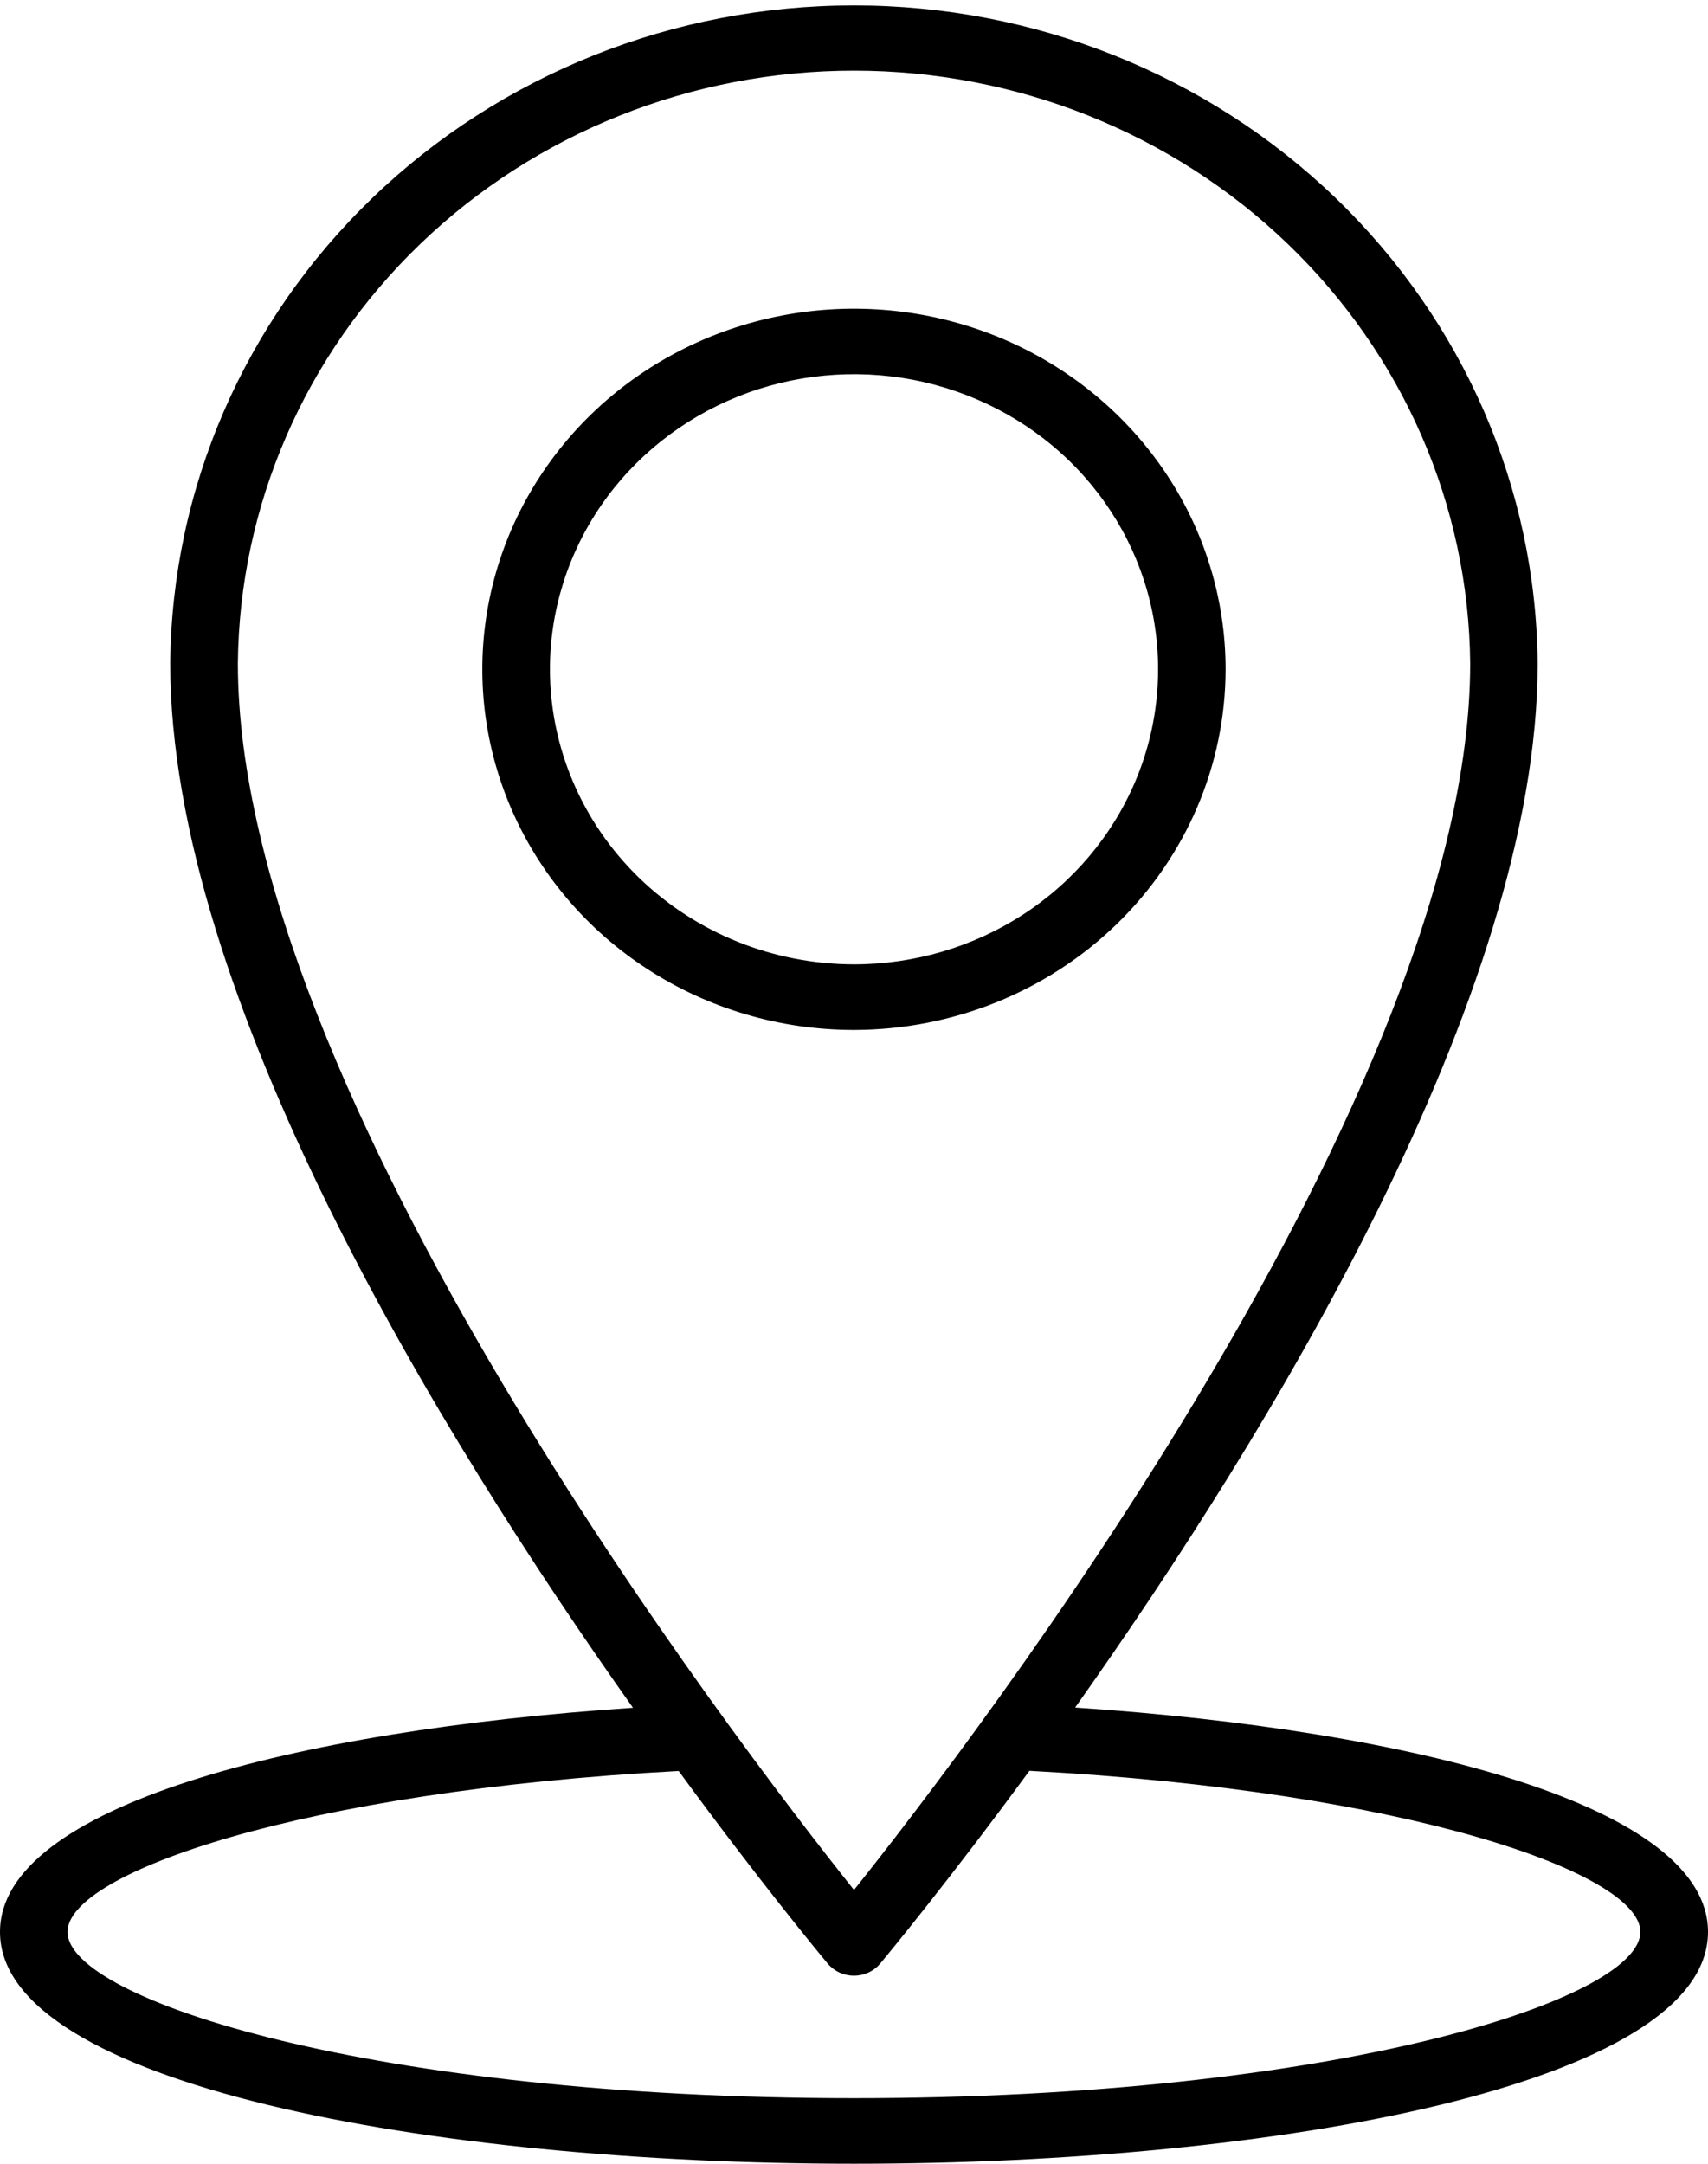 <svg width="30" height="38" viewBox="0 0 30 38" fill="none" xmlns="http://www.w3.org/2000/svg">
<g clip-path="url(#clip0_132_93)">
<path d="M18.884 29.988C22.293 25.178 27.008 17.473 27.008 11.651C26.982 8.577 25.705 5.638 23.456 3.474C21.207 1.31 18.167 0.095 14.999 0.095C11.831 0.095 8.792 1.31 6.543 3.474C4.293 5.638 3.017 8.577 2.99 11.651C2.99 17.475 7.709 25.183 11.118 29.992C5.14 30.392 0 31.725 0 33.928C0 36.602 7.546 37.999 15 37.999C22.453 37.999 30 36.601 30 33.928C30 31.725 24.865 30.389 18.884 29.988ZM4.178 11.651C4.203 8.882 5.354 6.234 7.381 4.285C9.408 2.335 12.147 1.241 15.001 1.241C17.855 1.241 20.593 2.335 22.62 4.285C24.647 6.234 25.798 8.882 25.823 11.651C25.823 19.165 17.121 30.533 15 33.191C12.881 30.533 4.178 19.168 4.178 11.651ZM15 36.848C6.568 36.848 1.186 35.119 1.186 33.928C1.186 32.892 5.291 31.456 11.92 31.102C13.341 33.041 14.4 34.319 14.539 34.485C14.594 34.551 14.665 34.605 14.744 34.641C14.824 34.678 14.911 34.697 14.999 34.697C15.087 34.697 15.174 34.678 15.254 34.641C15.334 34.605 15.404 34.551 15.46 34.485C15.598 34.318 16.658 33.039 18.081 31.099C24.711 31.453 28.812 32.893 28.812 33.928C28.814 35.119 23.432 36.848 15 36.848Z" fill="black"/>
<path d="M21.527 11.755C21.527 10.502 21.144 9.278 20.427 8.236C19.709 7.195 18.69 6.383 17.497 5.903C16.305 5.424 14.992 5.299 13.726 5.543C12.46 5.787 11.296 6.391 10.384 7.276C9.471 8.162 8.849 9.291 8.597 10.519C8.345 11.748 8.475 13.021 8.969 14.178C9.463 15.335 10.299 16.325 11.373 17.02C12.446 17.716 13.708 18.088 14.999 18.088C16.73 18.086 18.389 17.418 19.613 16.231C20.837 15.043 21.525 13.434 21.527 11.755ZM9.659 11.755C9.659 10.73 9.972 9.728 10.559 8.875C11.146 8.023 11.98 7.359 12.956 6.966C13.932 6.574 15.006 6.471 16.042 6.671C17.078 6.871 18.03 7.365 18.777 8.089C19.524 8.814 20.033 9.738 20.239 10.743C20.445 11.748 20.339 12.79 19.935 13.737C19.53 14.684 18.846 15.494 17.967 16.063C17.088 16.632 16.056 16.936 14.999 16.936C13.584 16.934 12.226 16.387 11.225 15.416C10.224 14.445 9.661 13.128 9.659 11.755Z" fill="black"/>
</g>
<defs>
<clipPath id="clip0_132_93">
<rect width="30" height="38" fill="black"/>
</clipPath>
</defs>
</svg>
